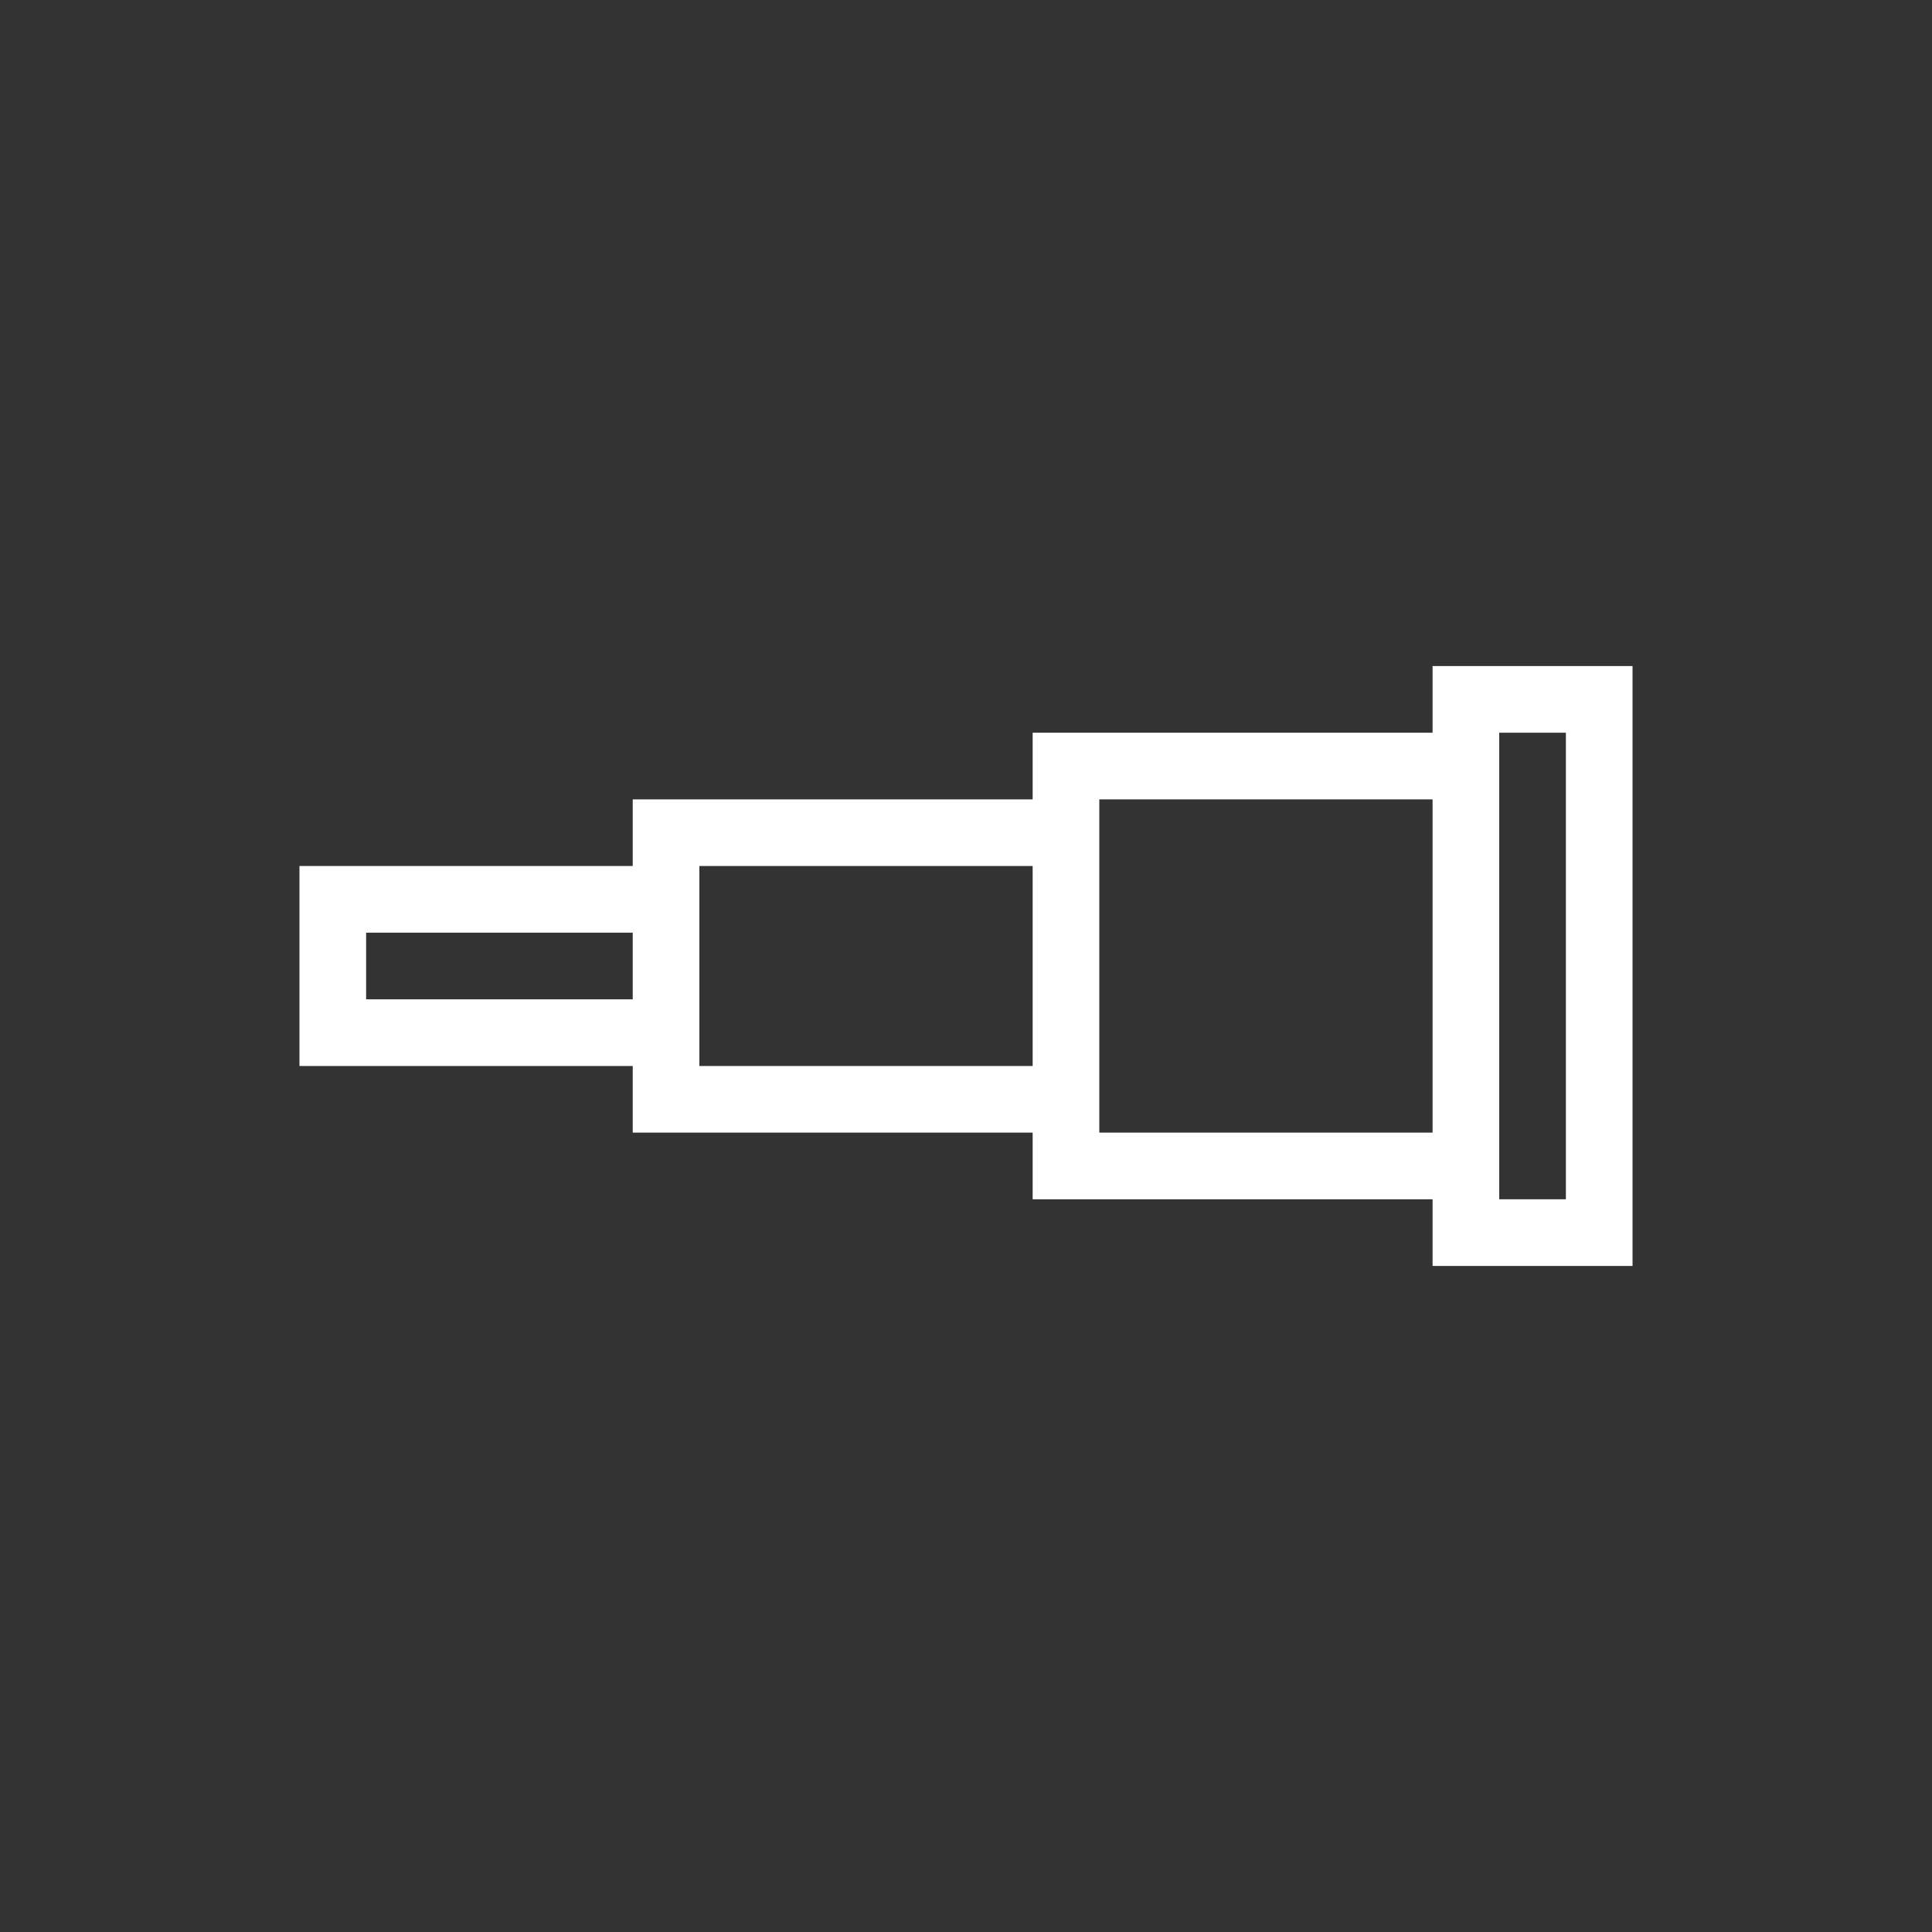 <svg xmlns="http://www.w3.org/2000/svg" xmlns:xlink="http://www.w3.org/1999/xlink" width="100" height="100" viewBox="0 0 100 100"><rect x="0" y="0" width="100" height="100" fill="#333333" stroke="none"/><g transform="translate(50 50) scale(0.69 0.69) rotate(180) translate(-50 -50)" style="fill:#ffffff"><svg fill="#ffffff" xmlns="http://www.w3.org/2000/svg" xmlns:xlink="http://www.w3.org/1999/xlink" version="1.1" x="0px" y="0px" viewBox="0 0 500 500" style="enable-background:new 0 0 500 500;" xml:space="preserve"><title>icon-sea</title><path d="M500,212.5H375v-25H225v-25H75v-25H0v225h75v-25h150v-25h150v-25h125V212.5z M25,337.5v-175h25v175H25z M75,312.5v-125h125  v125H75z M225,287.5v-75h125v75H225z M475,262.5H375v-25h100V262.5z"></path></svg></g></svg>
